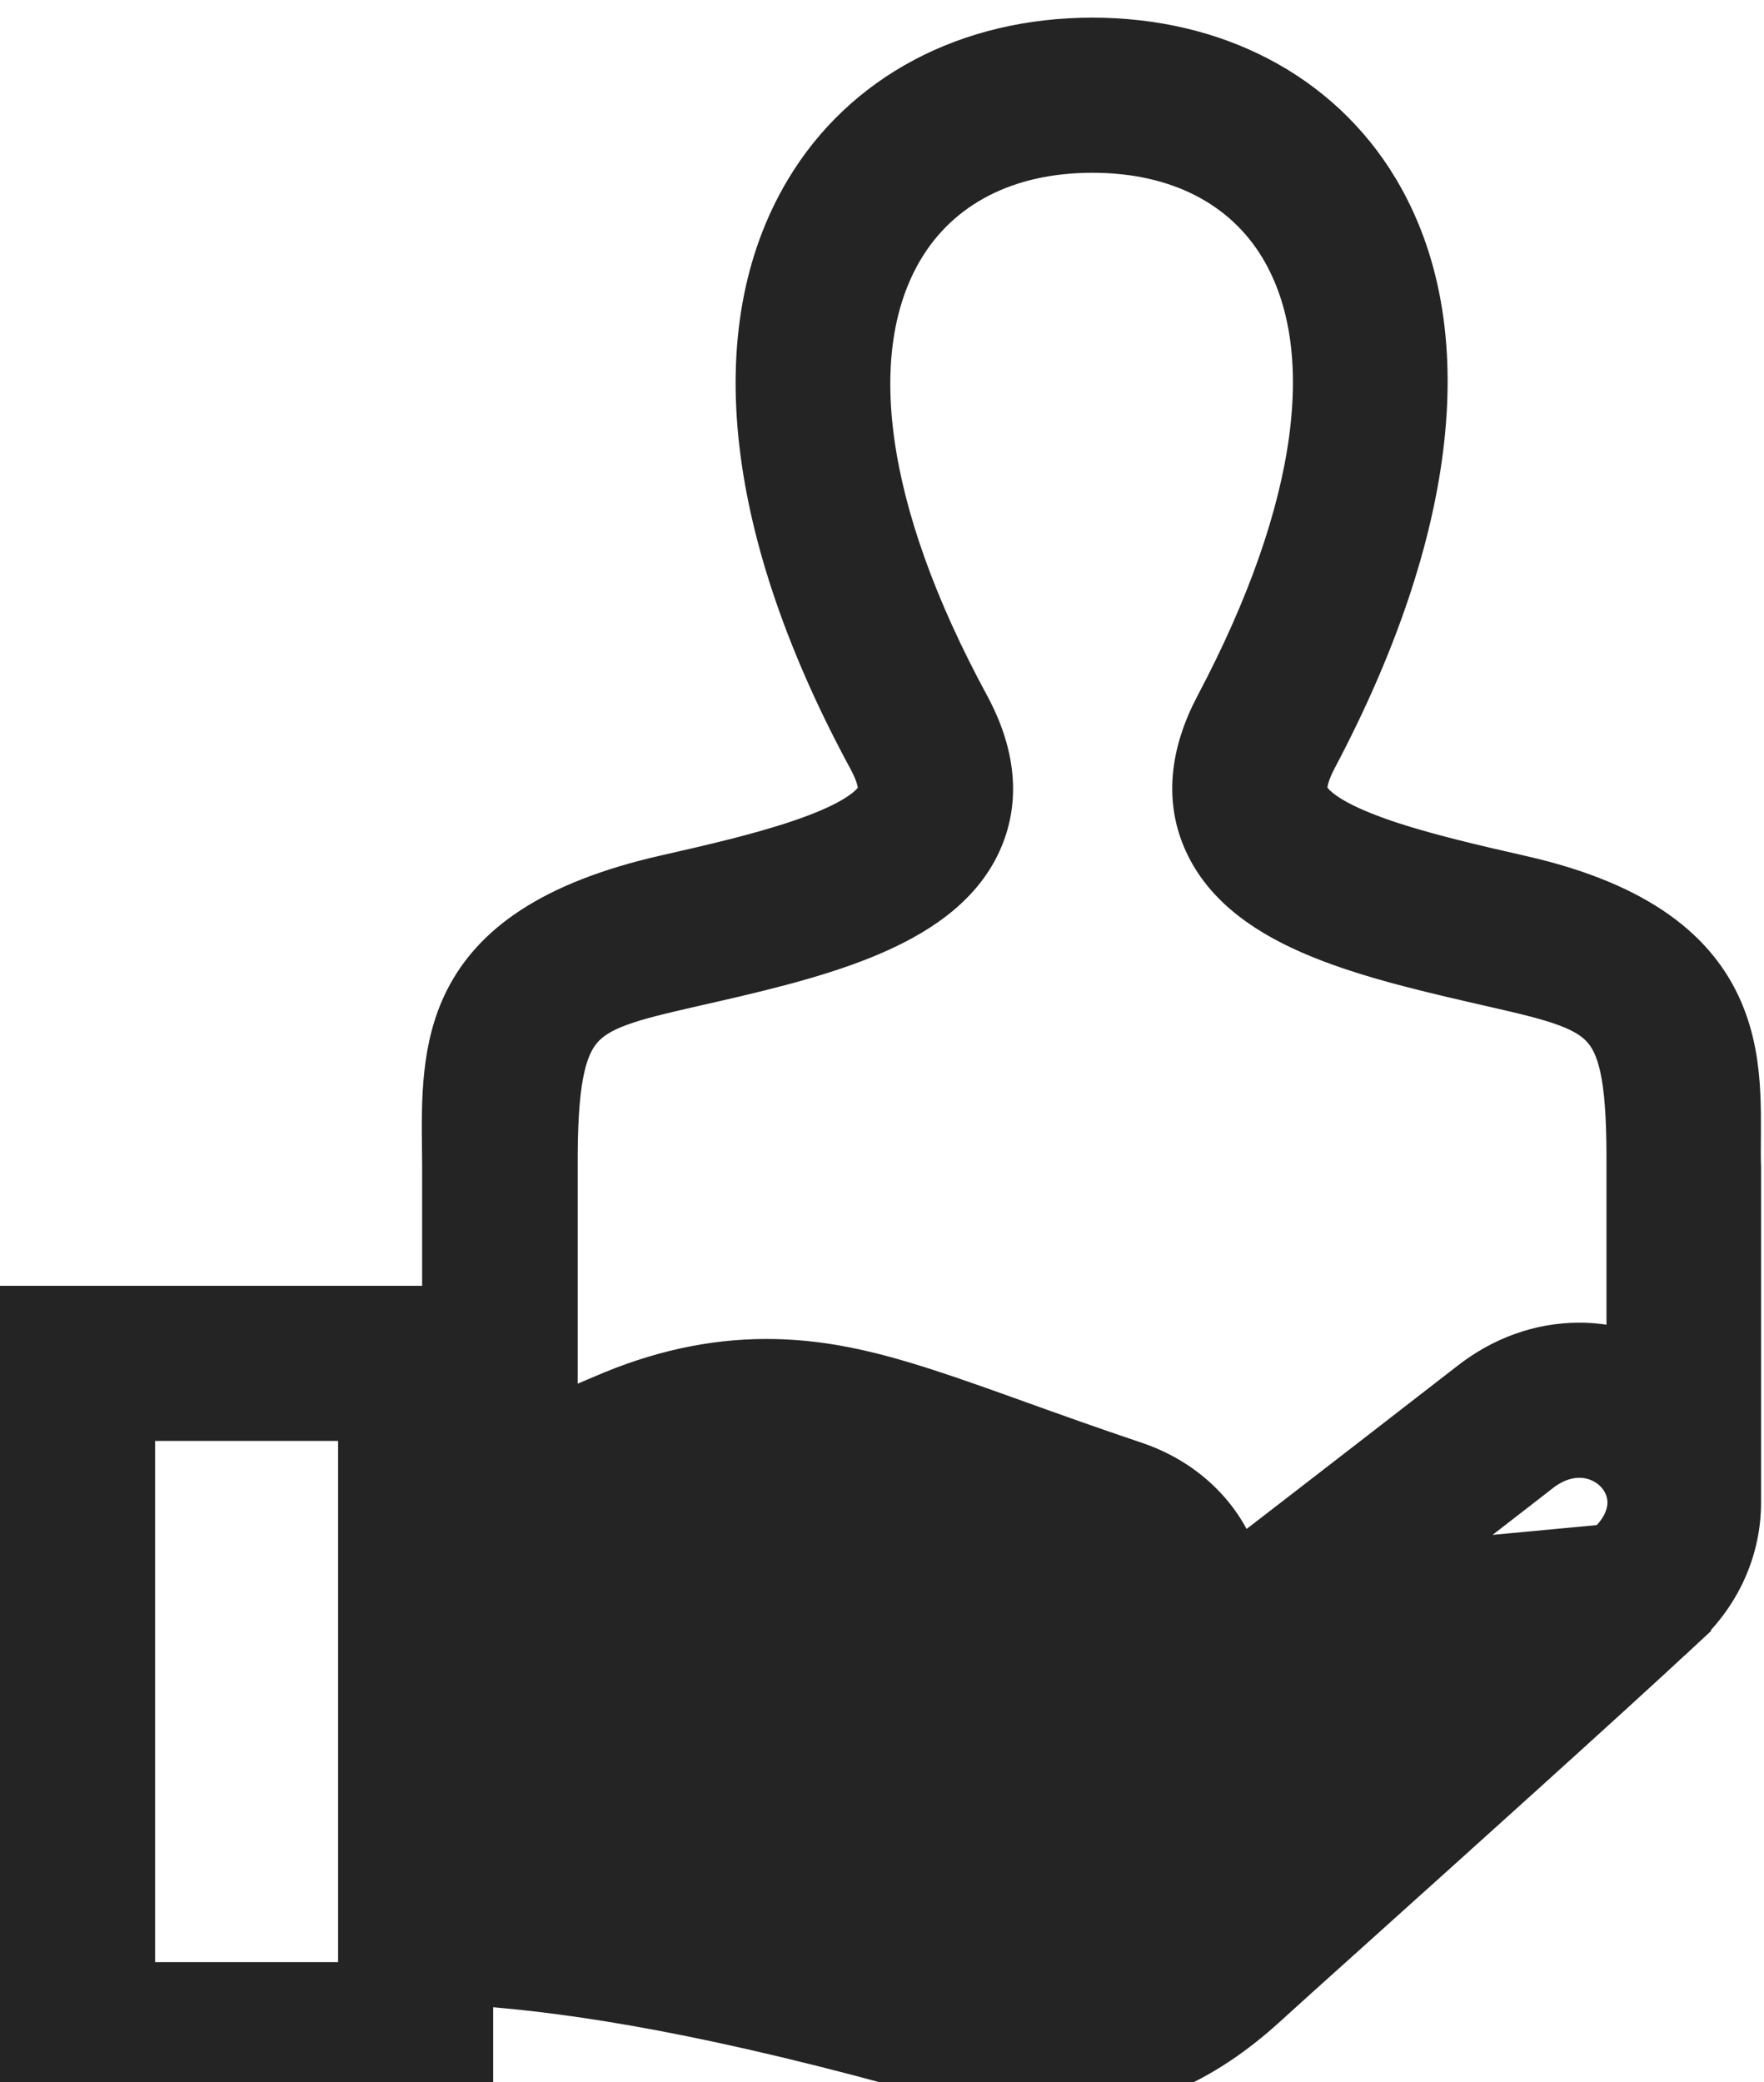 <svg width="50" height="59" viewBox="0 0 50 59" fill="none" xmlns="http://www.w3.org/2000/svg">
<path d="M25.096 45.13C24.078 44.915 23.315 45.469 23.101 46.225C22.89 46.972 23.242 47.846 24.201 48.151L24.201 48.152C25.261 48.487 26.916 48.935 28.412 49.299C29.161 49.481 29.875 49.643 30.459 49.76C31.022 49.873 31.514 49.955 31.789 49.955C33.053 49.955 33.933 49.293 34.815 48.63L34.839 48.612C34.839 48.612 34.839 48.612 34.84 48.611C35.716 47.956 37.929 46.251 39.918 44.713C40.914 43.943 41.856 43.213 42.548 42.676L43.376 42.035L43.604 41.857L43.664 41.811L43.679 41.799L43.683 41.796L43.684 41.795L43.684 41.795C43.684 41.795 43.684 41.795 43.377 41.4L43.684 41.795L43.688 41.792C44.5 41.148 45.313 41.341 45.738 41.789C45.955 42.017 46.075 42.314 46.061 42.629C46.047 42.938 45.899 43.317 45.486 43.7L45.486 43.7L24.994 45.619M25.096 45.13C25.097 45.13 25.097 45.13 25.098 45.13L24.994 45.619M25.096 45.13C25.096 45.13 25.096 45.13 25.096 45.13L24.994 45.619M25.096 45.13C26.17 45.353 28.93 45.971 30.401 46.383M24.994 45.619C26.065 45.842 28.813 46.458 30.267 46.865M30.401 46.383C30.401 46.383 30.401 46.383 30.401 46.383L30.267 46.865M30.401 46.383C30.402 46.383 30.402 46.383 30.402 46.384L30.267 46.865M30.401 46.383L30.267 46.865M12.465 36.938H1H0.5V37.438V59V59.5H1H12.979H13.479V59V56.341C16.368 56.545 20.333 57.178 26.564 58.937C27.739 59.271 28.809 59.435 29.834 59.435C32.138 59.435 34.097 58.613 35.972 56.894C36.315 56.58 37.224 55.763 38.417 54.691C41.188 52.2 45.492 48.332 47.798 46.189L47.458 45.823L47.798 46.189C48.876 45.188 49.417 43.889 49.417 42.574V33.092V33.083L49.416 33.075C49.407 32.811 49.41 32.531 49.412 32.227C49.412 32.186 49.412 32.144 49.413 32.102C49.415 31.754 49.415 31.381 49.396 30.998C49.359 30.233 49.244 29.404 48.897 28.596C48.186 26.94 46.572 25.526 43.156 24.748L43.156 24.748C41.86 24.453 40.44 24.129 39.276 23.732C38.694 23.533 38.196 23.323 37.819 23.101C37.43 22.872 37.231 22.666 37.157 22.504L37.157 22.503C37.156 22.501 37.155 22.5 37.154 22.498C37.142 22.471 37.12 22.425 37.124 22.319C37.129 22.191 37.174 21.944 37.387 21.539C40.803 15.09 41.522 9.287 39.124 5.301L39.124 5.3C37.467 2.553 34.475 1 30.962 1C27.422 1 24.41 2.576 22.751 5.363L22.751 5.363C20.353 9.394 21.09 15.18 24.547 21.554C24.763 21.955 24.811 22.199 24.817 22.326C24.822 22.43 24.801 22.473 24.791 22.493C24.79 22.495 24.789 22.496 24.789 22.497L24.789 22.497L24.785 22.504C24.714 22.661 24.516 22.868 24.118 23.1C23.734 23.325 23.228 23.536 22.643 23.735C21.472 24.133 20.064 24.453 18.849 24.729L18.848 24.729C15.573 25.474 13.907 26.716 13.113 28.289C12.429 29.644 12.446 31.177 12.461 32.552C12.463 32.72 12.464 32.885 12.465 33.047V36.938ZM13.479 44.467V44.088H12.979L13.11 44.571C13.232 44.538 13.355 44.503 13.479 44.467ZM13.479 52.934C13.321 52.923 13.164 52.913 13.007 52.904L12.979 53.403H13.479V52.934ZM46.035 33.065V33.068V38.156C45.629 38.043 45.203 37.982 44.765 37.982C43.622 37.982 42.518 38.384 41.581 39.129C41.563 39.143 41.498 39.193 41.392 39.275C40.591 39.896 37.47 42.316 35.141 44.108C34.673 42.847 33.612 41.831 32.197 41.357C30.958 40.941 29.881 40.554 28.914 40.207L28.885 40.196C27.912 39.847 27.044 39.536 26.242 39.278C24.634 38.76 23.257 38.444 21.729 38.444C20.148 38.444 18.603 38.79 17.01 39.484C17.009 39.485 17.009 39.485 17.008 39.485L15.875 39.967L15.875 33.056L15.875 33.054C15.871 31.934 15.916 31.112 16.03 30.492C16.143 29.876 16.317 29.494 16.546 29.226C16.775 28.958 17.098 28.756 17.599 28.572C18.107 28.385 18.752 28.234 19.6 28.04L19.628 28.033C21.304 27.653 23.06 27.255 24.527 26.659C25.996 26.062 27.281 25.228 27.879 23.907C28.44 22.674 28.282 21.32 27.533 19.937L27.533 19.937C24.542 14.42 23.998 9.905 25.668 7.099C26.696 5.376 28.547 4.396 30.962 4.396C33.36 4.396 35.195 5.361 36.212 7.05C37.878 9.819 37.349 14.353 34.385 19.951L34.384 19.952C33.653 21.34 33.507 22.693 34.07 23.92C34.672 25.232 35.921 26.058 37.383 26.654C38.837 27.246 40.599 27.648 42.358 28.049L42.401 28.059C43.253 28.253 43.893 28.408 44.392 28.597C44.882 28.783 45.192 28.987 45.41 29.255C45.629 29.524 45.793 29.907 45.897 30.523C46.002 31.142 46.04 31.958 46.035 33.065ZM3.896 56.104V40.333H10.083V56.104H3.896ZM27.352 56.151L27.488 55.67C27.488 55.67 27.488 55.67 27.488 55.67L27.352 56.151ZM33.679 54.391L34.017 54.759L33.679 54.391C33.679 54.391 33.679 54.391 33.679 54.391Z" fill="#242424" stroke="#242424"/>
</svg>
